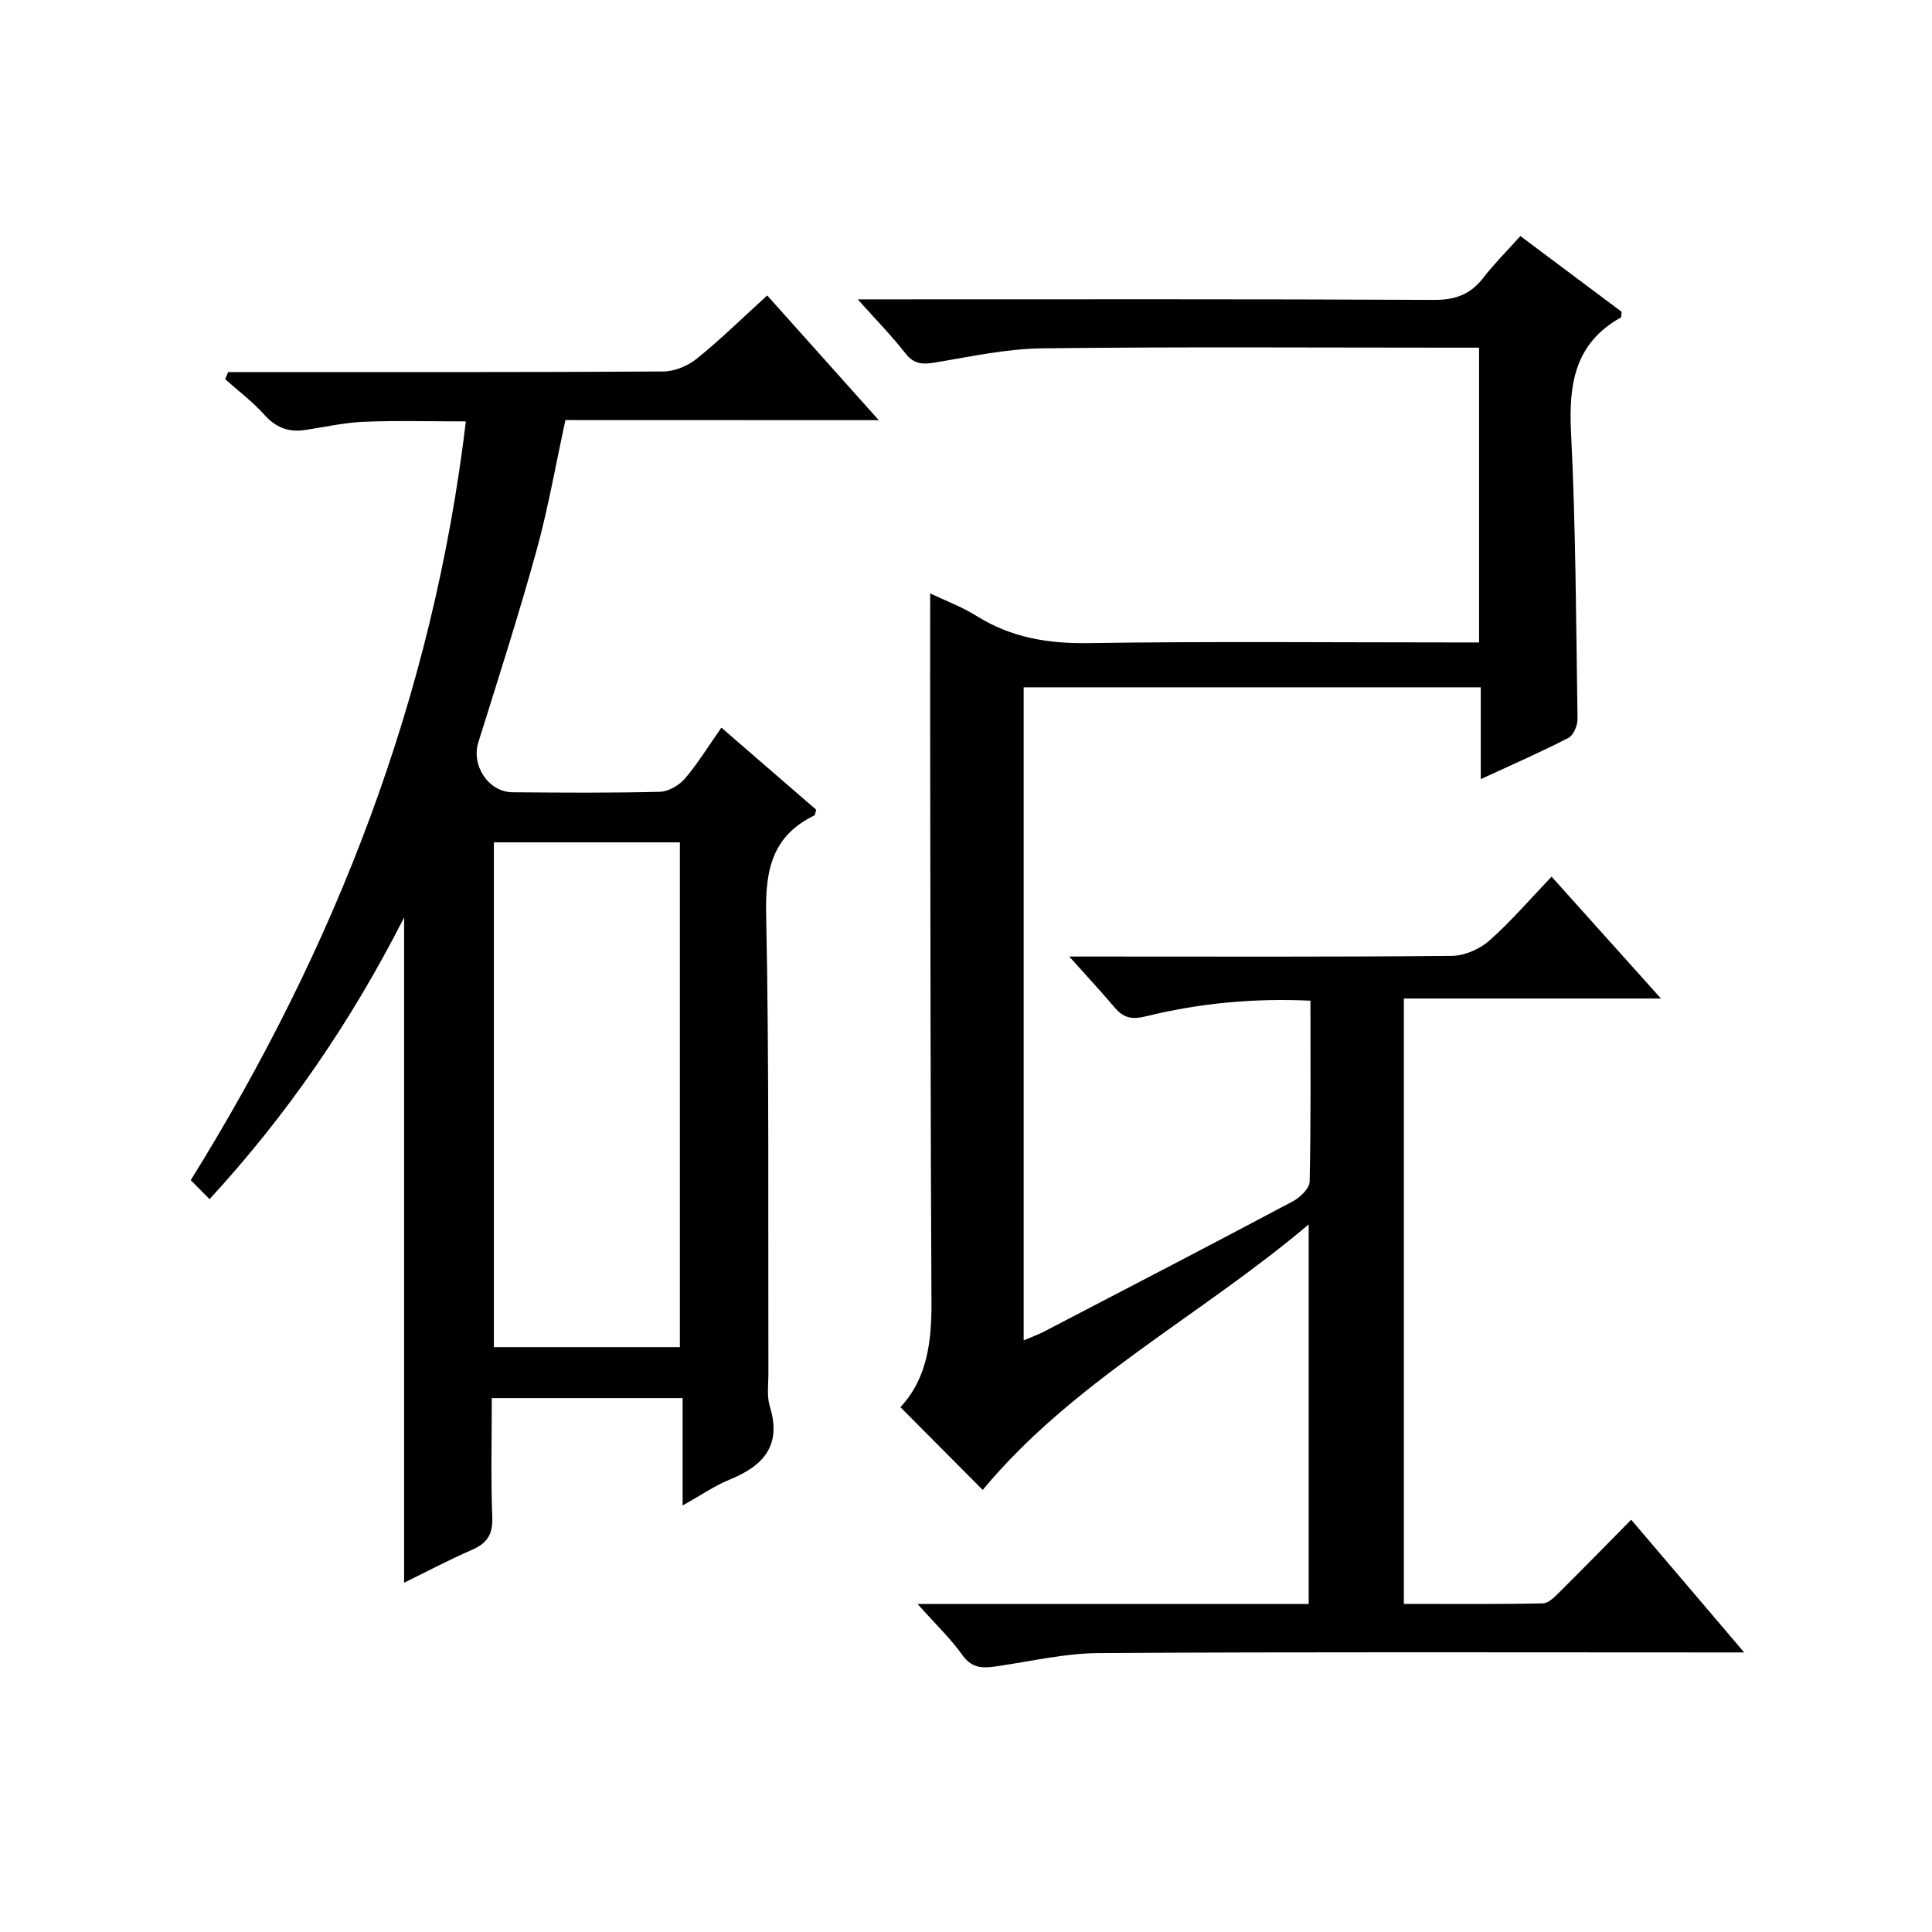 <?xml version="1.0" encoding="utf-8"?>
<svg version="1.1" id="ZDIC" xmlns="http://www.w3.org/2000/svg" xmlns:xlink="http://www.w3.org/1999/xlink" x="0px" y="0px"
	 viewBox="0 0 400 400" style="enable-background:new 0 0 400 400;" xml:space="preserve">

<g>
	
	<path d="M189.97,332.09c27.7,0,54.15,0,80.98,0c0-25.99,0-51.68,0-78.58c-22.64,19.12-48.81,32.46-67.49,54.96
		c-5.51-5.54-11.14-11.2-17.04-17.13c5.58-5.97,6.48-13.67,6.43-21.84c-0.2-38.01-0.21-76.02-0.27-114.03
		c-0.02-10.64,0-21.28,0-32.61c3.08,1.47,6.55,2.76,9.63,4.68c7.16,4.48,14.78,5.74,23.18,5.61c25-0.38,50-0.14,75-0.14
		c1.82,0,3.64,0,5.84,0c0-20.35,0-40.42,0-61.03c-1.91,0-3.69,0-5.47,0c-28.34,0-56.67-0.2-85.01,0.14
		c-7.32,0.09-14.65,1.68-21.92,2.9c-2.63,0.44-4.52,0.52-6.37-1.86c-2.82-3.62-6.06-6.91-9.87-11.18c2.82,0,4.57,0,6.33,0
		c37.67,0,75.34-0.08,113.01,0.11c4.43,0.02,7.55-1.17,10.2-4.61c2.23-2.89,4.84-5.48,7.65-8.61c7.09,5.31,14.09,10.54,20.97,15.69
		c-0.09,0.6-0.03,1.09-0.19,1.18c-9.43,5.29-10.8,13.64-10.3,23.64c0.99,19.79,1.05,39.63,1.35,59.45c0.02,1.34-0.82,3.39-1.86,3.93
		c-5.7,2.94-11.58,5.51-18.17,8.55c0-6.8,0-12.88,0-19.01c-31.86,0-63.13,0-94.64,0c0,45.06,0,89.84,0,135.21
		c1.64-0.7,2.98-1.17,4.22-1.82c17.2-8.95,34.41-17.88,51.53-26.98c1.5-0.8,3.43-2.67,3.46-4.09c0.27-12.31,0.16-24.62,0.16-37.44
		c-11.75-0.55-23.01,0.52-34.06,3.24c-2.96,0.73-4.65,0.31-6.46-1.82c-2.78-3.27-5.7-6.42-9.41-10.56c2.81,0,4.53,0,6.26,0
		c24.34,0,48.67,0.1,73-0.14c2.61-0.03,5.72-1.4,7.7-3.15c4.48-3.95,8.39-8.54,12.9-13.25c7.64,8.51,14.82,16.51,22.64,25.23
		c-18.13,0-35.47,0-53.23,0c0,41.94,0,83.33,0,125.34c9.59,0,19.19,0.09,28.79-0.11c1.2-0.02,2.52-1.42,3.54-2.43
		c4.84-4.8,9.6-9.68,14.74-14.89c7.71,9.05,15.12,17.76,23.4,27.48c-2.69,0-4.39,0-6.09,0c-42.5,0-85.01-0.13-127.51,0.13
		c-6.98,0.04-13.96,1.68-20.92,2.7c-2.86,0.42-5.24,0.66-7.31-2.24C196.82,339.25,193.68,336.25,189.97,332.09z"/>
	<path d="M117.07,86.97c-2.03,9.3-3.59,18.33-6.02,27.12c-3.68,13.3-7.9,26.45-12.02,39.62c-1.49,4.75,2.07,10.28,7.1,10.32
		c10.16,0.08,20.33,0.16,30.49-0.1c1.78-0.05,3.99-1.33,5.19-2.74c2.68-3.13,4.85-6.7,7.54-10.54c6.78,5.87,13.26,11.48,19.64,17
		c-0.2,0.62-0.22,1.09-0.41,1.19c-8.67,4.21-10.15,11.24-9.96,20.39c0.65,31.66,0.38,63.33,0.47,95c0.01,2.33-0.36,4.82,0.3,6.97
		c2.48,8.06-1.3,12.27-8.29,15.12c-3.16,1.29-6.02,3.28-9.77,5.37c0-7.82,0-14.86,0-22.23c-13.28,0-26.02,0-39.51,0
		c0,8.23-0.21,16.49,0.1,24.74c0.14,3.57-1.15,5.35-4.25,6.7c-4.8,2.09-9.44,4.55-14,6.78c0-45.77,0-91.14,0-137.73
		c-11.06,21.73-24.17,40.79-40.28,58.32c-1.34-1.35-2.49-2.51-3.9-3.93c30.05-48.34,50.14-100.01,56.96-157.09
		c-7.35,0-14.27-0.21-21.18,0.08c-4.07,0.17-8.11,1.11-12.17,1.7c-3.38,0.5-6.01-0.52-8.37-3.16c-2.42-2.71-5.39-4.93-8.12-7.37
		c0.21-0.49,0.42-0.98,0.63-1.47c1.7,0,3.41,0,5.11,0c28.33,0,56.66,0.06,84.99-0.12c2.35-0.01,5.1-1.17,6.95-2.67
		c4.91-3.97,9.44-8.42,14.55-13.07c7.49,8.38,14.94,16.7,23.1,25.82C159.62,86.97,138.38,86.97,117.07,86.97z M140.76,278.91
		c0-35.22,0-69.91,0-104.51c-13.14,0-25.88,0-38.51,0c0,35.05,0,69.74,0,104.51C115.27,278.91,127.87,278.91,140.76,278.91z"/>
	
</g>
</svg>
